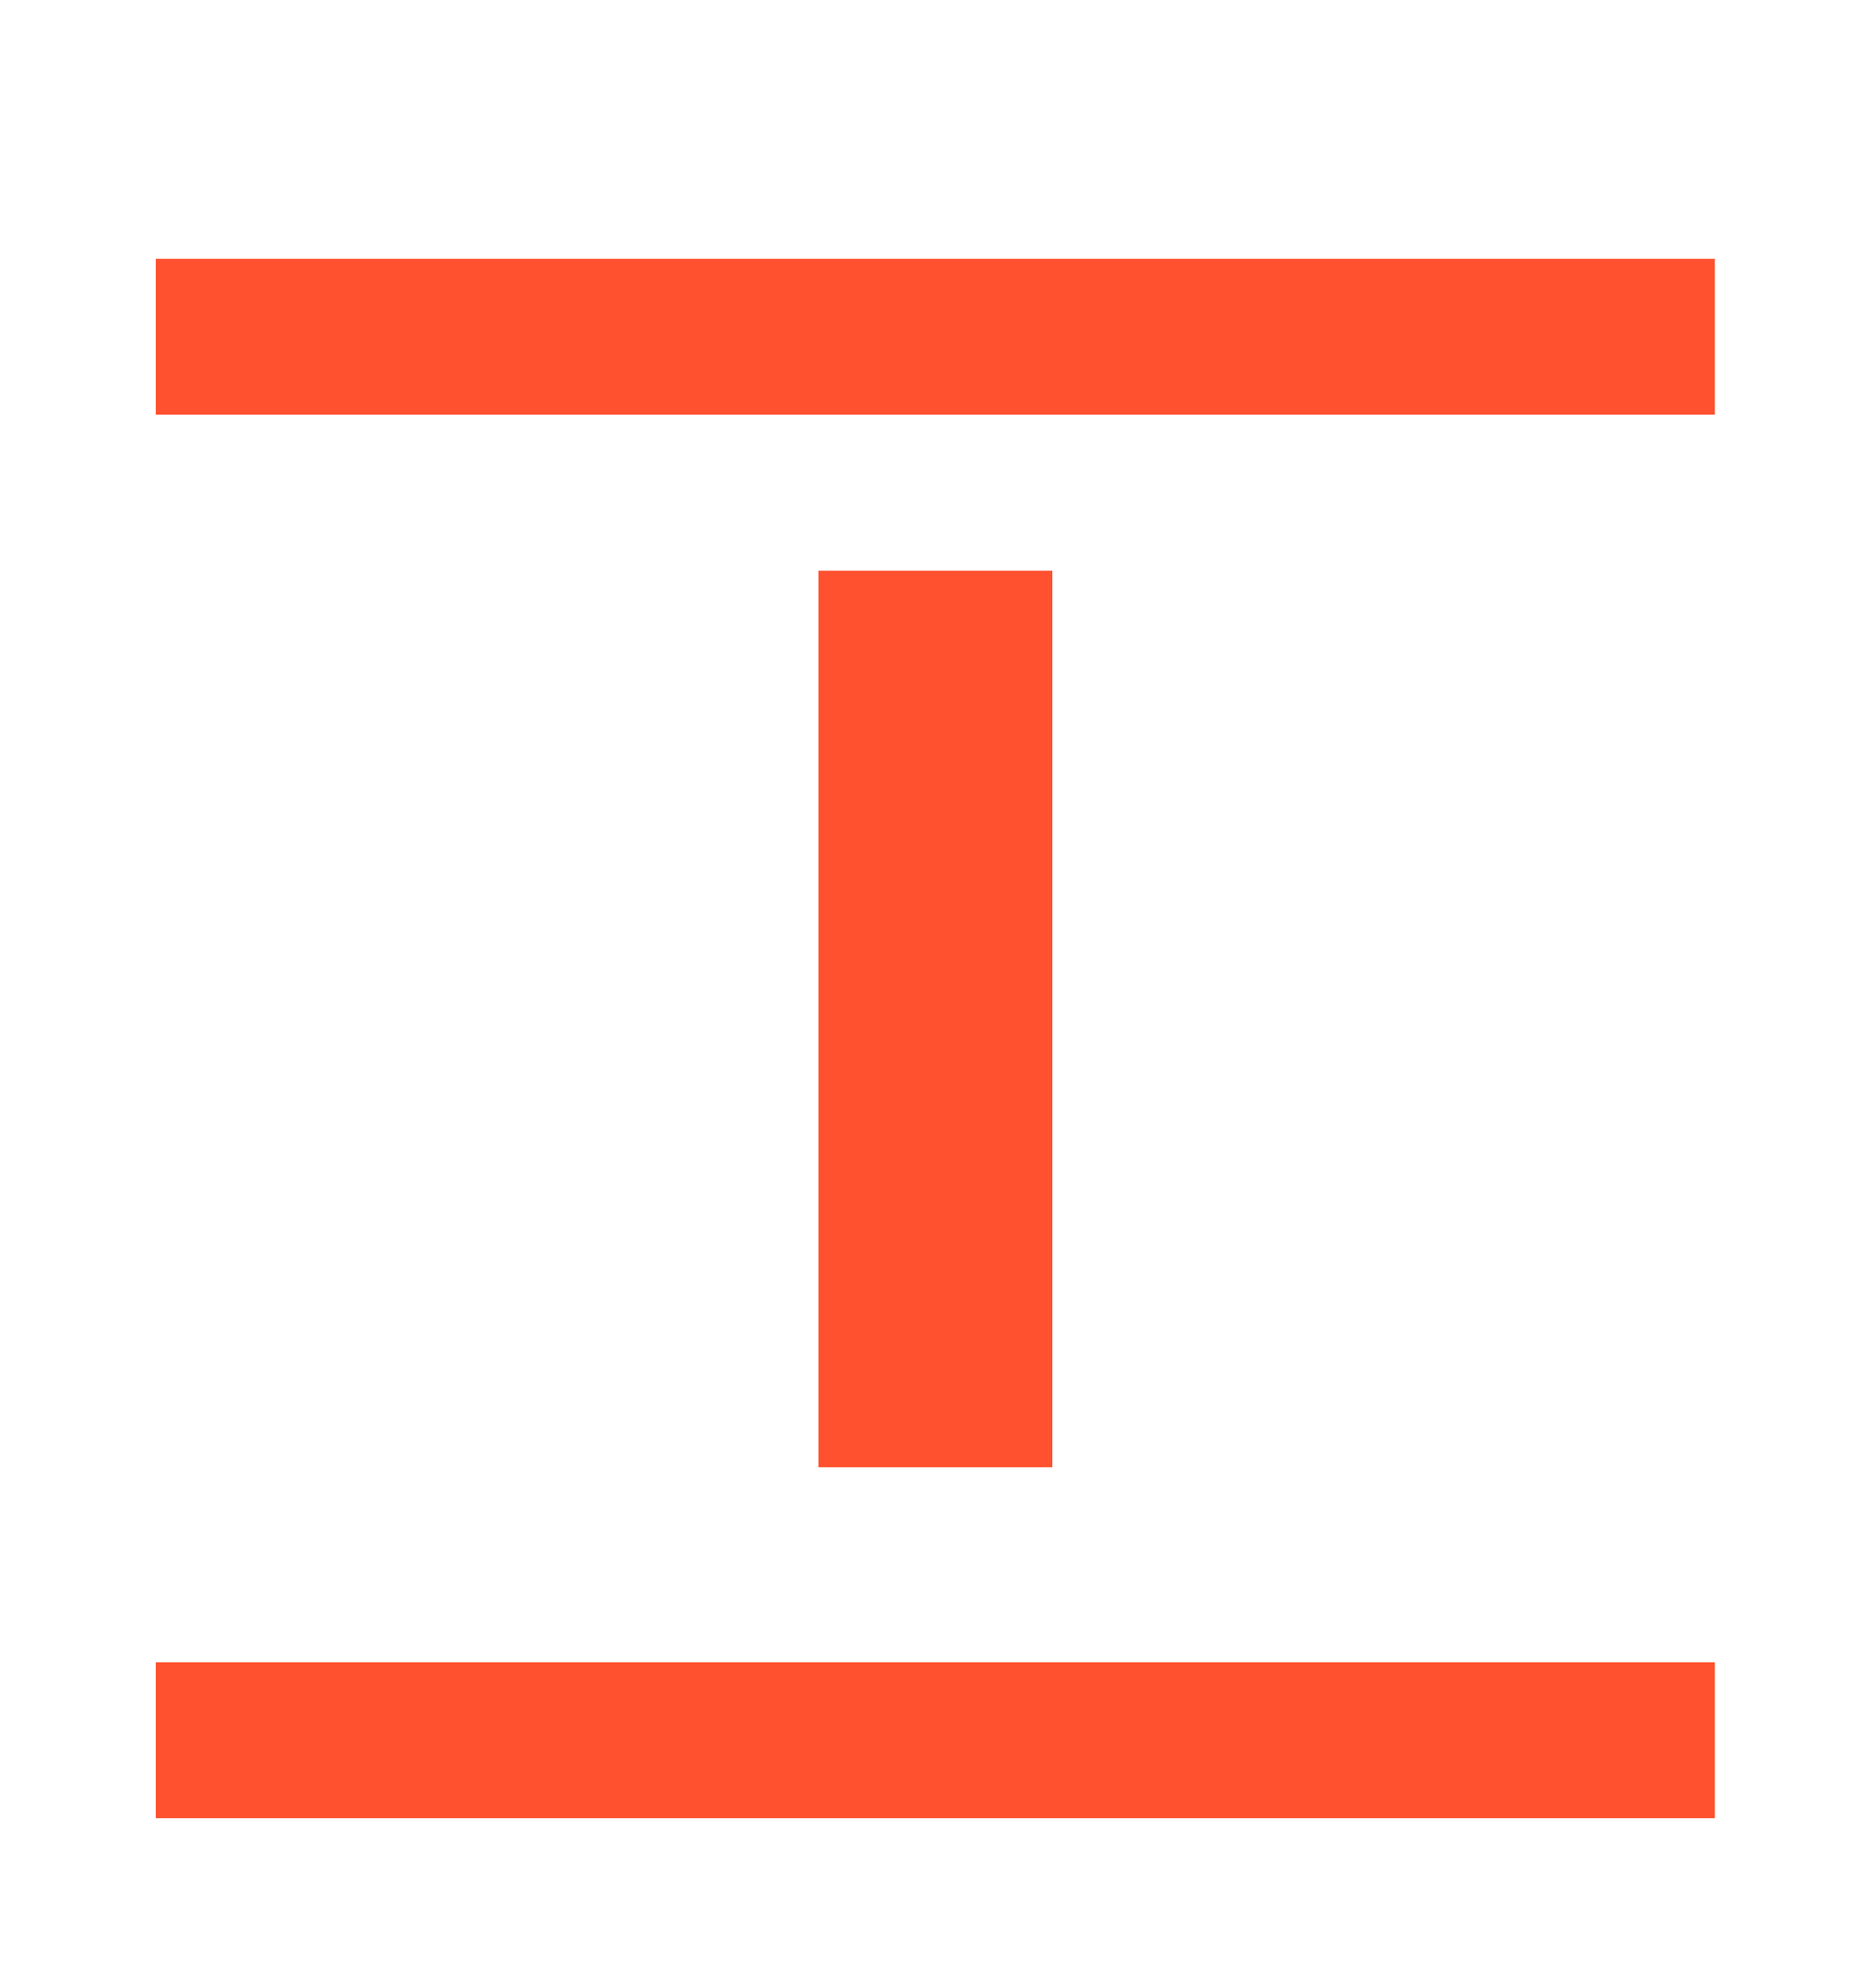<svg xmlns="http://www.w3.org/2000/svg" fill="none" viewBox="0 0 16 17" height="17" width="16">
<path fill="#FF512F" d="M1.332 3.546V2.213H14.665V3.546H1.332ZM1.332 15.546V14.213H14.665V15.546H1.332ZM6.999 12.546V4.88H8.999V12.546H6.999Z"></path>
</svg>
